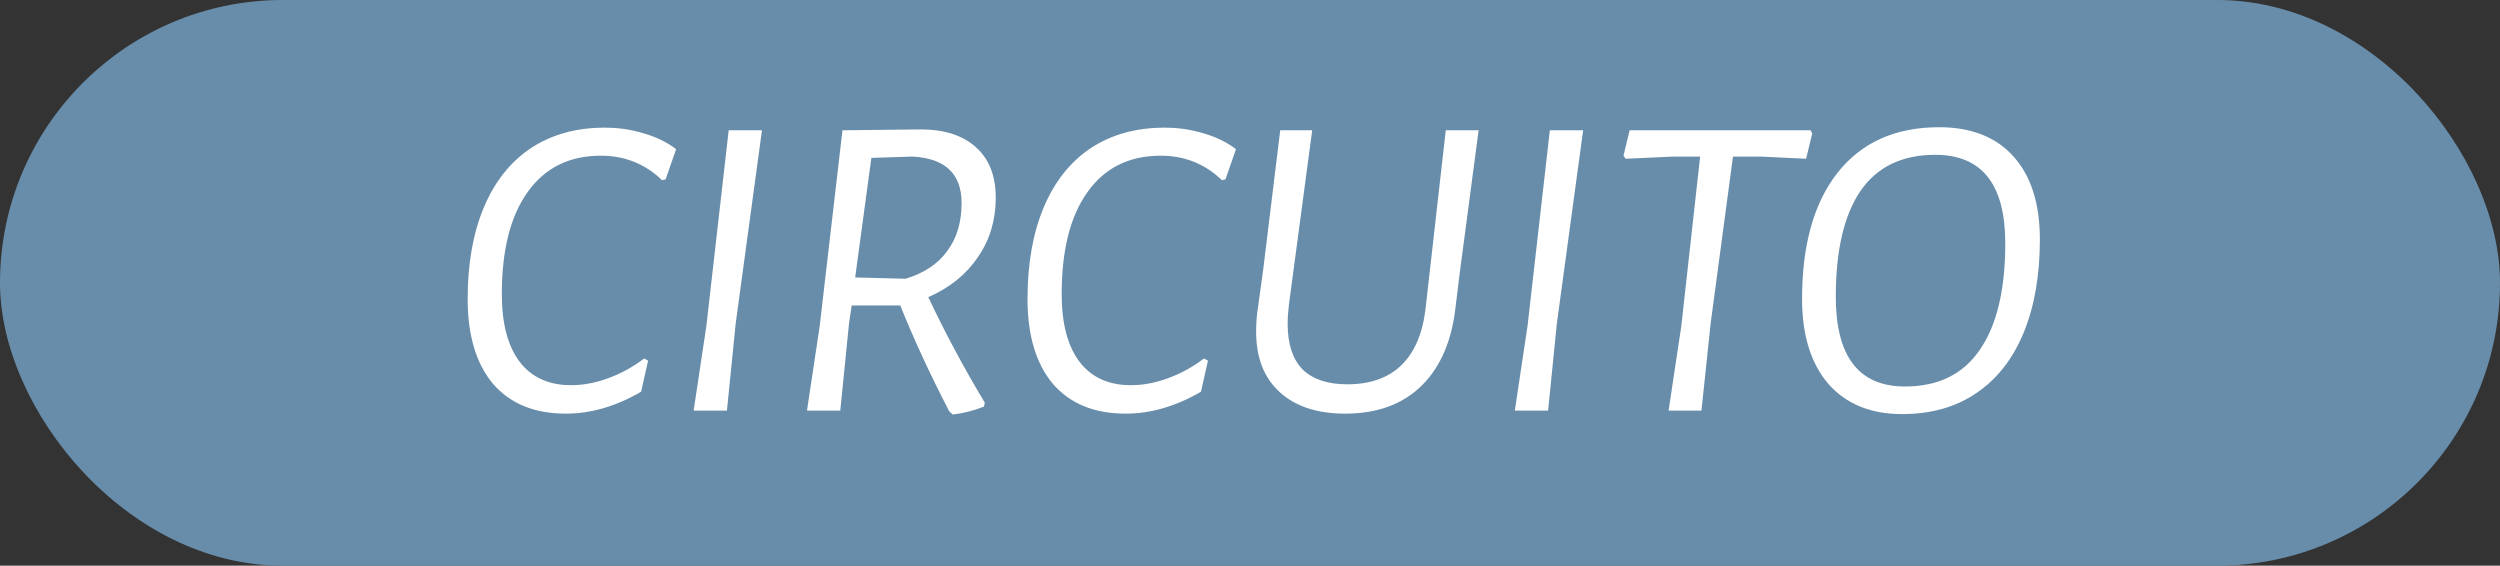 <svg xmlns="http://www.w3.org/2000/svg" width="137" height="31" viewBox="0 0 137 31" fill="none"><rect x="0" y="0" width="137" height="31" fill="#333333" stroke="none"/><rect width="137" height="31" rx="15.5" fill="#688DAA"></rect><path d="M33.14 6.996C33.892 6.996 34.604 7.1 35.276 7.308C35.948 7.5 36.54 7.788 37.052 8.172L36.476 9.828L36.284 9.876C35.356 8.98 34.236 8.532 32.924 8.532C31.196 8.532 29.86 9.196 28.916 10.524C27.972 11.836 27.5 13.7 27.5 16.116C27.5 17.732 27.828 18.972 28.484 19.836C29.14 20.684 30.076 21.108 31.292 21.108C31.964 21.108 32.644 20.98 33.332 20.724C34.036 20.468 34.692 20.108 35.3 19.644L35.516 19.764L35.132 21.468C33.756 22.268 32.38 22.668 31.004 22.668C29.292 22.668 27.964 22.124 27.02 21.036C26.092 19.932 25.628 18.38 25.628 16.38C25.628 14.444 25.924 12.772 26.516 11.364C27.108 9.956 27.964 8.876 29.084 8.124C30.22 7.372 31.572 6.996 33.14 6.996ZM40.316 17.724L39.836 22.5H38.012L38.708 17.868L39.932 7.14H41.756L40.316 17.724ZM54.567 10.836C54.567 12.068 54.239 13.156 53.583 14.1C52.943 15.044 52.039 15.772 50.871 16.284C51.783 18.22 52.815 20.148 53.967 22.068L53.919 22.284C53.343 22.508 52.775 22.652 52.215 22.716L52.023 22.548C50.983 20.548 50.087 18.612 49.335 16.74H46.671L46.527 17.724L46.047 22.5H44.223L44.919 17.868L46.167 7.14H46.191L50.463 7.092C51.759 7.092 52.767 7.42 53.487 8.076C54.207 8.716 54.567 9.636 54.567 10.836ZM46.863 15.204L49.623 15.276C50.631 14.972 51.391 14.468 51.903 13.764C52.431 13.06 52.695 12.18 52.695 11.124C52.695 9.524 51.799 8.676 50.007 8.58L47.751 8.652L46.863 15.204ZM63.82 6.996C64.572 6.996 65.284 7.1 65.956 7.308C66.628 7.5 67.22 7.788 67.732 8.172L67.156 9.828L66.964 9.876C66.036 8.98 64.916 8.532 63.604 8.532C61.876 8.532 60.54 9.196 59.596 10.524C58.652 11.836 58.18 13.7 58.18 16.116C58.18 17.732 58.508 18.972 59.164 19.836C59.82 20.684 60.756 21.108 61.972 21.108C62.644 21.108 63.324 20.98 64.012 20.724C64.716 20.468 65.372 20.108 65.98 19.644L66.196 19.764L65.812 21.468C64.436 22.268 63.06 22.668 61.684 22.668C59.972 22.668 58.644 22.124 57.7 21.036C56.772 19.932 56.308 18.38 56.308 16.38C56.308 14.444 56.604 12.772 57.196 11.364C57.788 9.956 58.644 8.876 59.764 8.124C60.9 7.372 62.252 6.996 63.82 6.996ZM79.996 14.94L79.78 16.692C79.588 18.596 78.972 20.068 77.932 21.108C76.892 22.148 75.484 22.668 73.708 22.668C72.188 22.668 70.996 22.276 70.132 21.492C69.268 20.708 68.836 19.604 68.836 18.18C68.836 17.716 68.868 17.284 68.932 16.884L69.22 14.796L70.156 7.14H71.908L70.636 16.668C70.588 17.052 70.564 17.412 70.564 17.748C70.564 18.852 70.836 19.684 71.38 20.244C71.94 20.788 72.756 21.06 73.828 21.06C75.076 21.06 76.06 20.716 76.78 20.028C77.516 19.324 77.964 18.276 78.124 16.884L79.228 7.14H81.028L79.996 14.94ZM85.316 17.724L84.836 22.5H83.012L83.708 17.868L84.932 7.14H86.756L85.316 17.724ZM99.311 7.308L98.975 8.7L96.479 8.58H94.967L93.743 17.724L93.239 22.5H91.439L92.135 17.868L93.167 8.58H91.703L89.087 8.7L88.967 8.532L89.303 7.14H99.215L99.311 7.308ZM106.265 6.972C108.025 6.972 109.385 7.508 110.345 8.58C111.305 9.652 111.785 11.164 111.785 13.116C111.785 15.084 111.489 16.788 110.897 18.228C110.305 19.668 109.441 20.772 108.305 21.54C107.185 22.308 105.825 22.692 104.225 22.692C102.513 22.692 101.169 22.14 100.193 21.036C99.233 19.916 98.753 18.364 98.753 16.38C98.753 13.42 99.401 11.116 100.697 9.468C102.009 7.804 103.865 6.972 106.265 6.972ZM106.049 8.484C104.225 8.484 102.857 9.148 101.945 10.476C101.049 11.804 100.601 13.732 100.601 16.26C100.601 19.54 101.865 21.18 104.393 21.18C106.217 21.18 107.585 20.508 108.497 19.164C109.425 17.82 109.889 15.876 109.889 13.332C109.889 10.1 108.609 8.484 106.049 8.484Z" fill="white"></path></svg>